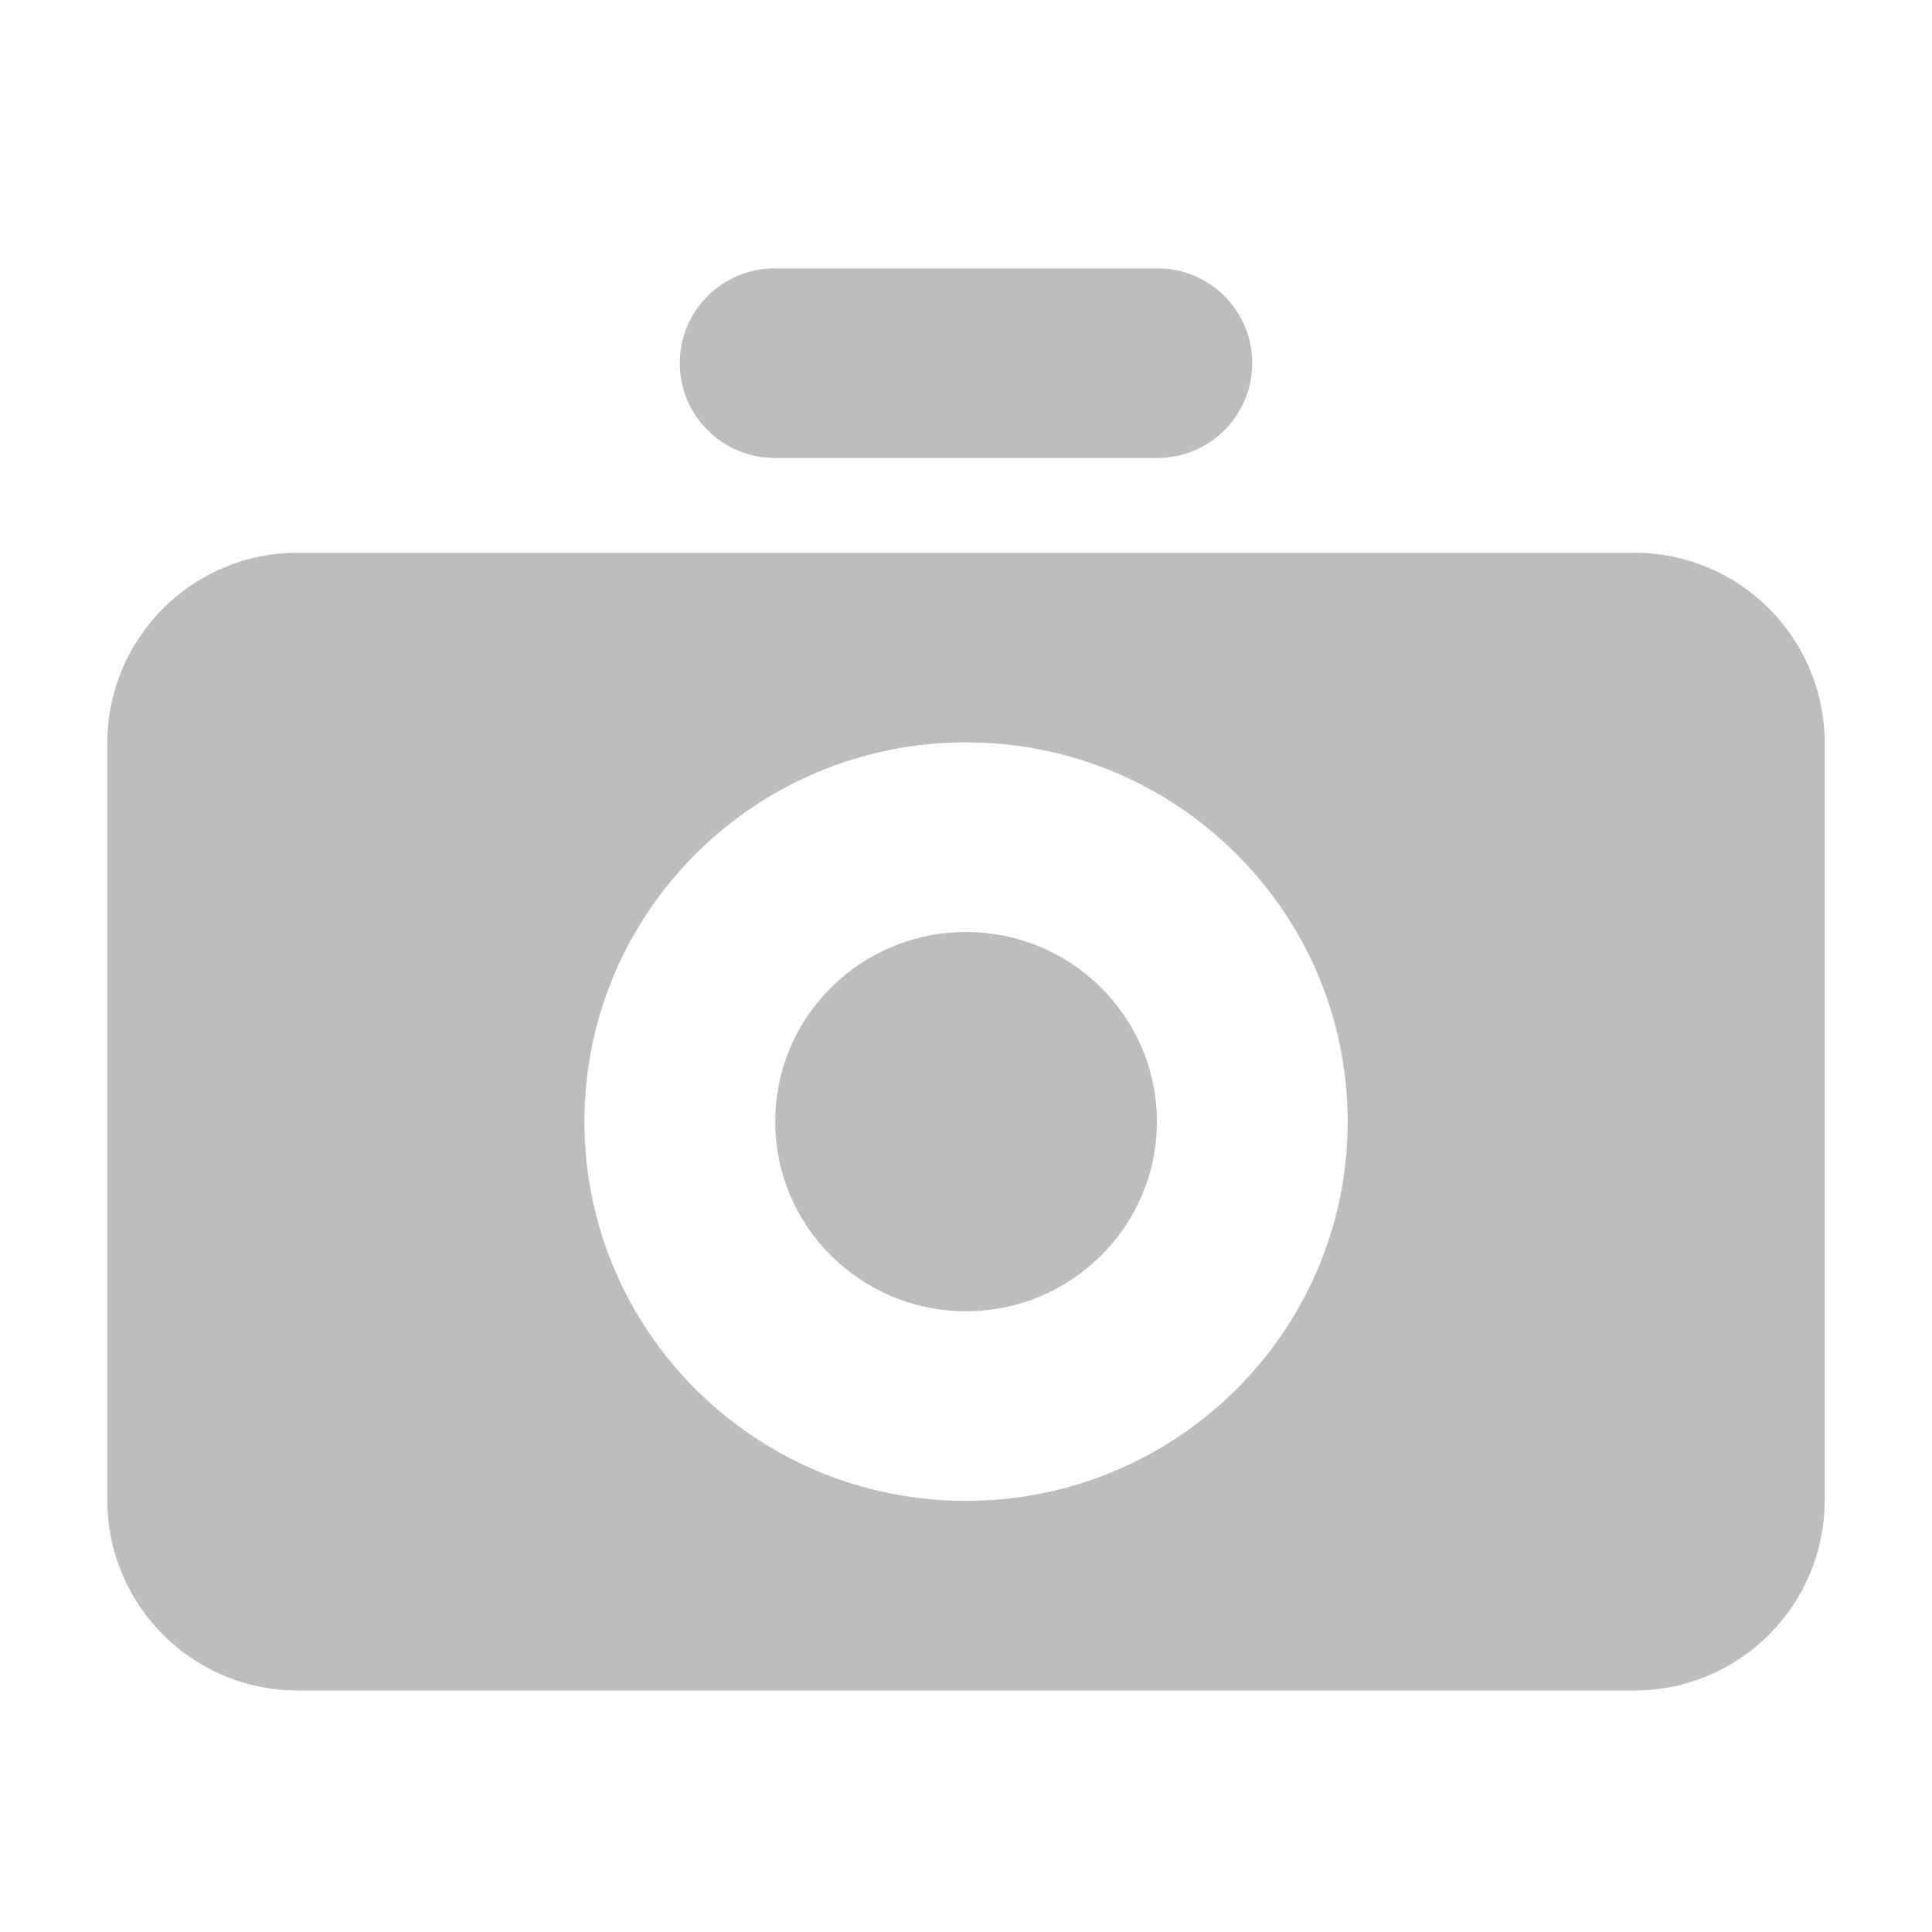 <svg width="20" height="20" viewBox="0 0 20 20" fill="none" xmlns="http://www.w3.org/2000/svg">
<path d="M16.919 5.722C18.007 5.722 18.889 6.604 18.889 7.692V15.53C18.889 16.618 18.007 17.5 16.919 17.5H3.082C1.993 17.5 1.111 16.618 1.111 15.53V7.692C1.111 6.604 1.993 5.722 3.082 5.722H16.919ZM10 7.685C7.818 7.685 6.05 9.443 6.05 11.611C6.05 13.779 7.818 15.537 10 15.537C12.182 15.537 13.951 13.779 13.951 11.611C13.951 9.443 12.182 7.685 10 7.685ZM10 9.648C11.091 9.648 11.976 10.527 11.976 11.611C11.976 12.695 11.091 13.574 10 13.574C8.909 13.574 8.025 12.695 8.025 11.611C8.025 10.527 8.909 9.648 10 9.648ZM11.982 2.778C12.524 2.778 12.963 3.217 12.963 3.759C12.963 4.301 12.524 4.741 11.982 4.741H8.019C7.477 4.741 7.037 4.301 7.037 3.759C7.037 3.217 7.477 2.778 8.019 2.778H11.982Z" fill="#BDBDBD"/>
</svg>

